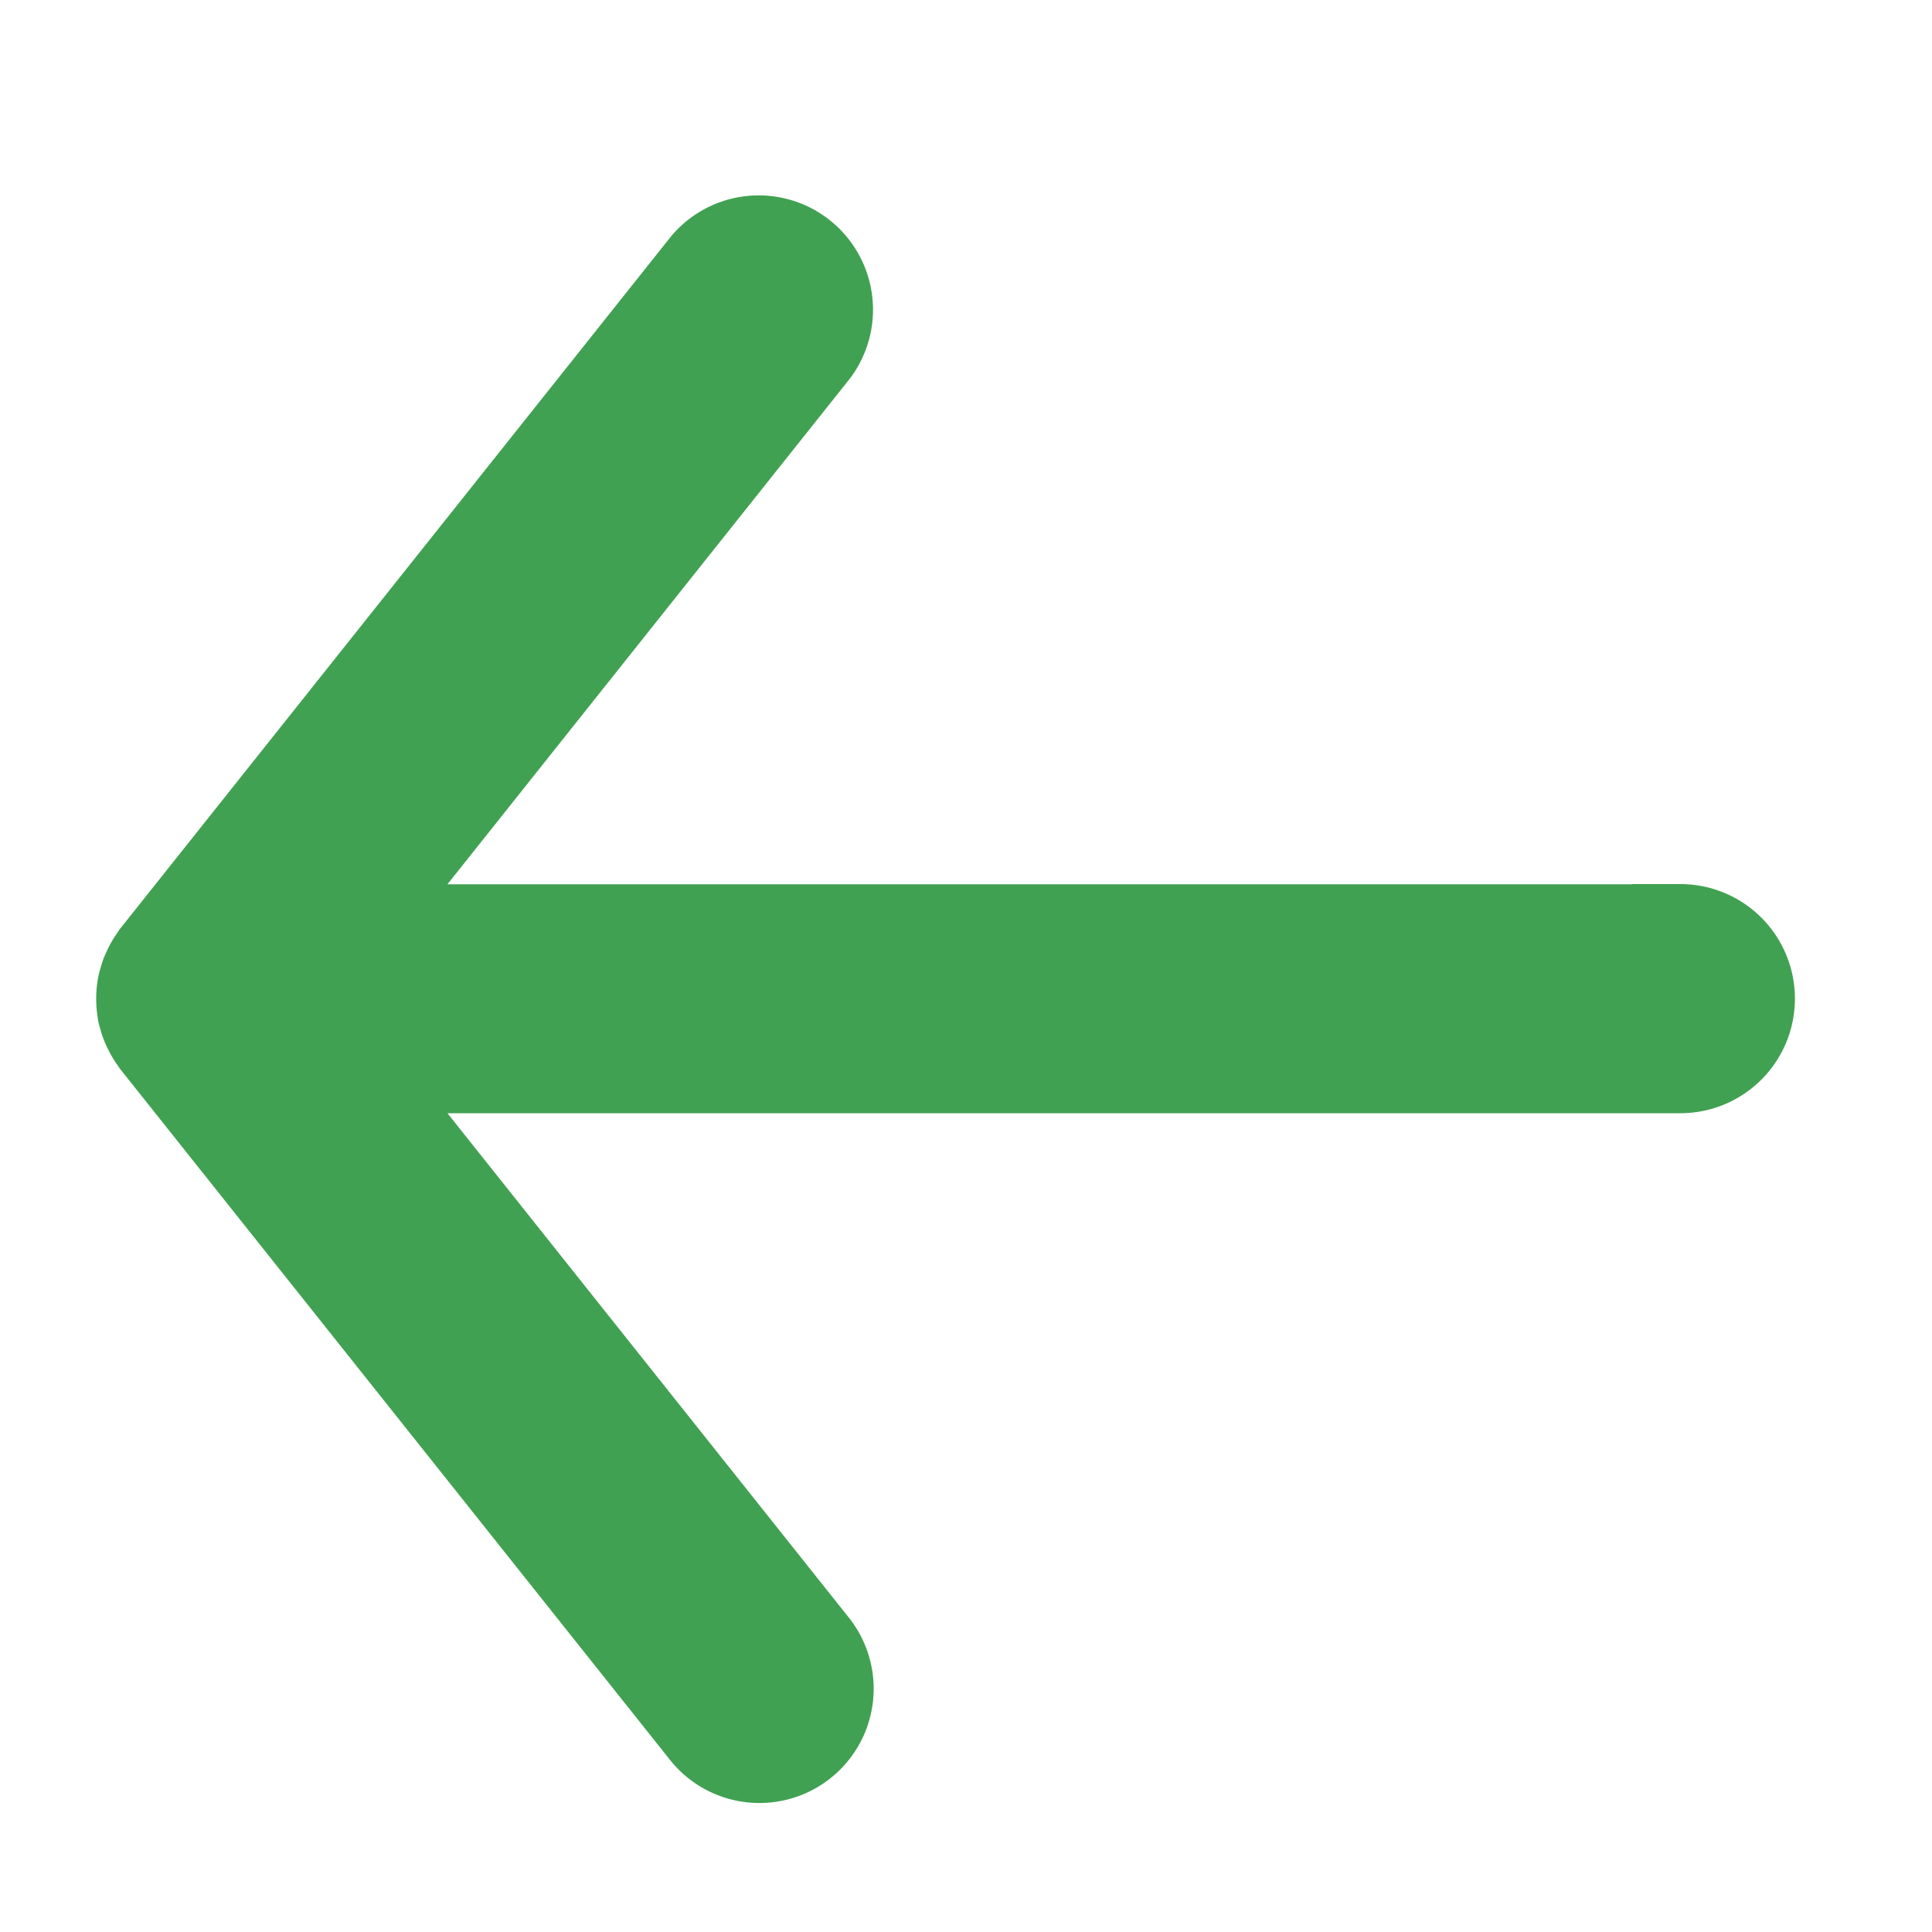 <svg xmlns="http://www.w3.org/2000/svg" width="20" height="20" viewBox="0 0 20 20">
  <g id="indicador" transform="translate(-526 -927)">
    <g id="indicador-2" data-name="indicador" transform="translate(58 -49)">
      <rect id="Retângulo_148844" data-name="Retângulo 148844" width="20" height="20" transform="translate(468 976)" fill="none"/>
      <path id="Caminho_103145" data-name="Caminho 103145" d="M347.2,2964.4H333.4l4.809-6.043a.683.683,0,0,0-1.069-.849l-5.692,7.153c-.006.007-.011.016-.016.024s-.021.03-.03.045-.024.042-.034.064-.015.032-.021.046-.016.05-.024.077a.414.414,0,0,0-.011.043.712.712,0,0,0,0,.252c0,.015.008.029.011.043a.5.5,0,0,0,.024.077.438.438,0,0,0,.021.046c.01.022.022.043.034.064s.02.03.03.045.01.016.016.024l5.692,7.152a.683.683,0,0,0,1.069-.85l-4.809-6.043h13.8a.686.686,0,0,0,0-1.372Z" transform="translate(138.195 -1978.746)" fill="#41a152" stroke="#41a152" stroke-width="1"/>
    </g>
  </g>
</svg>
